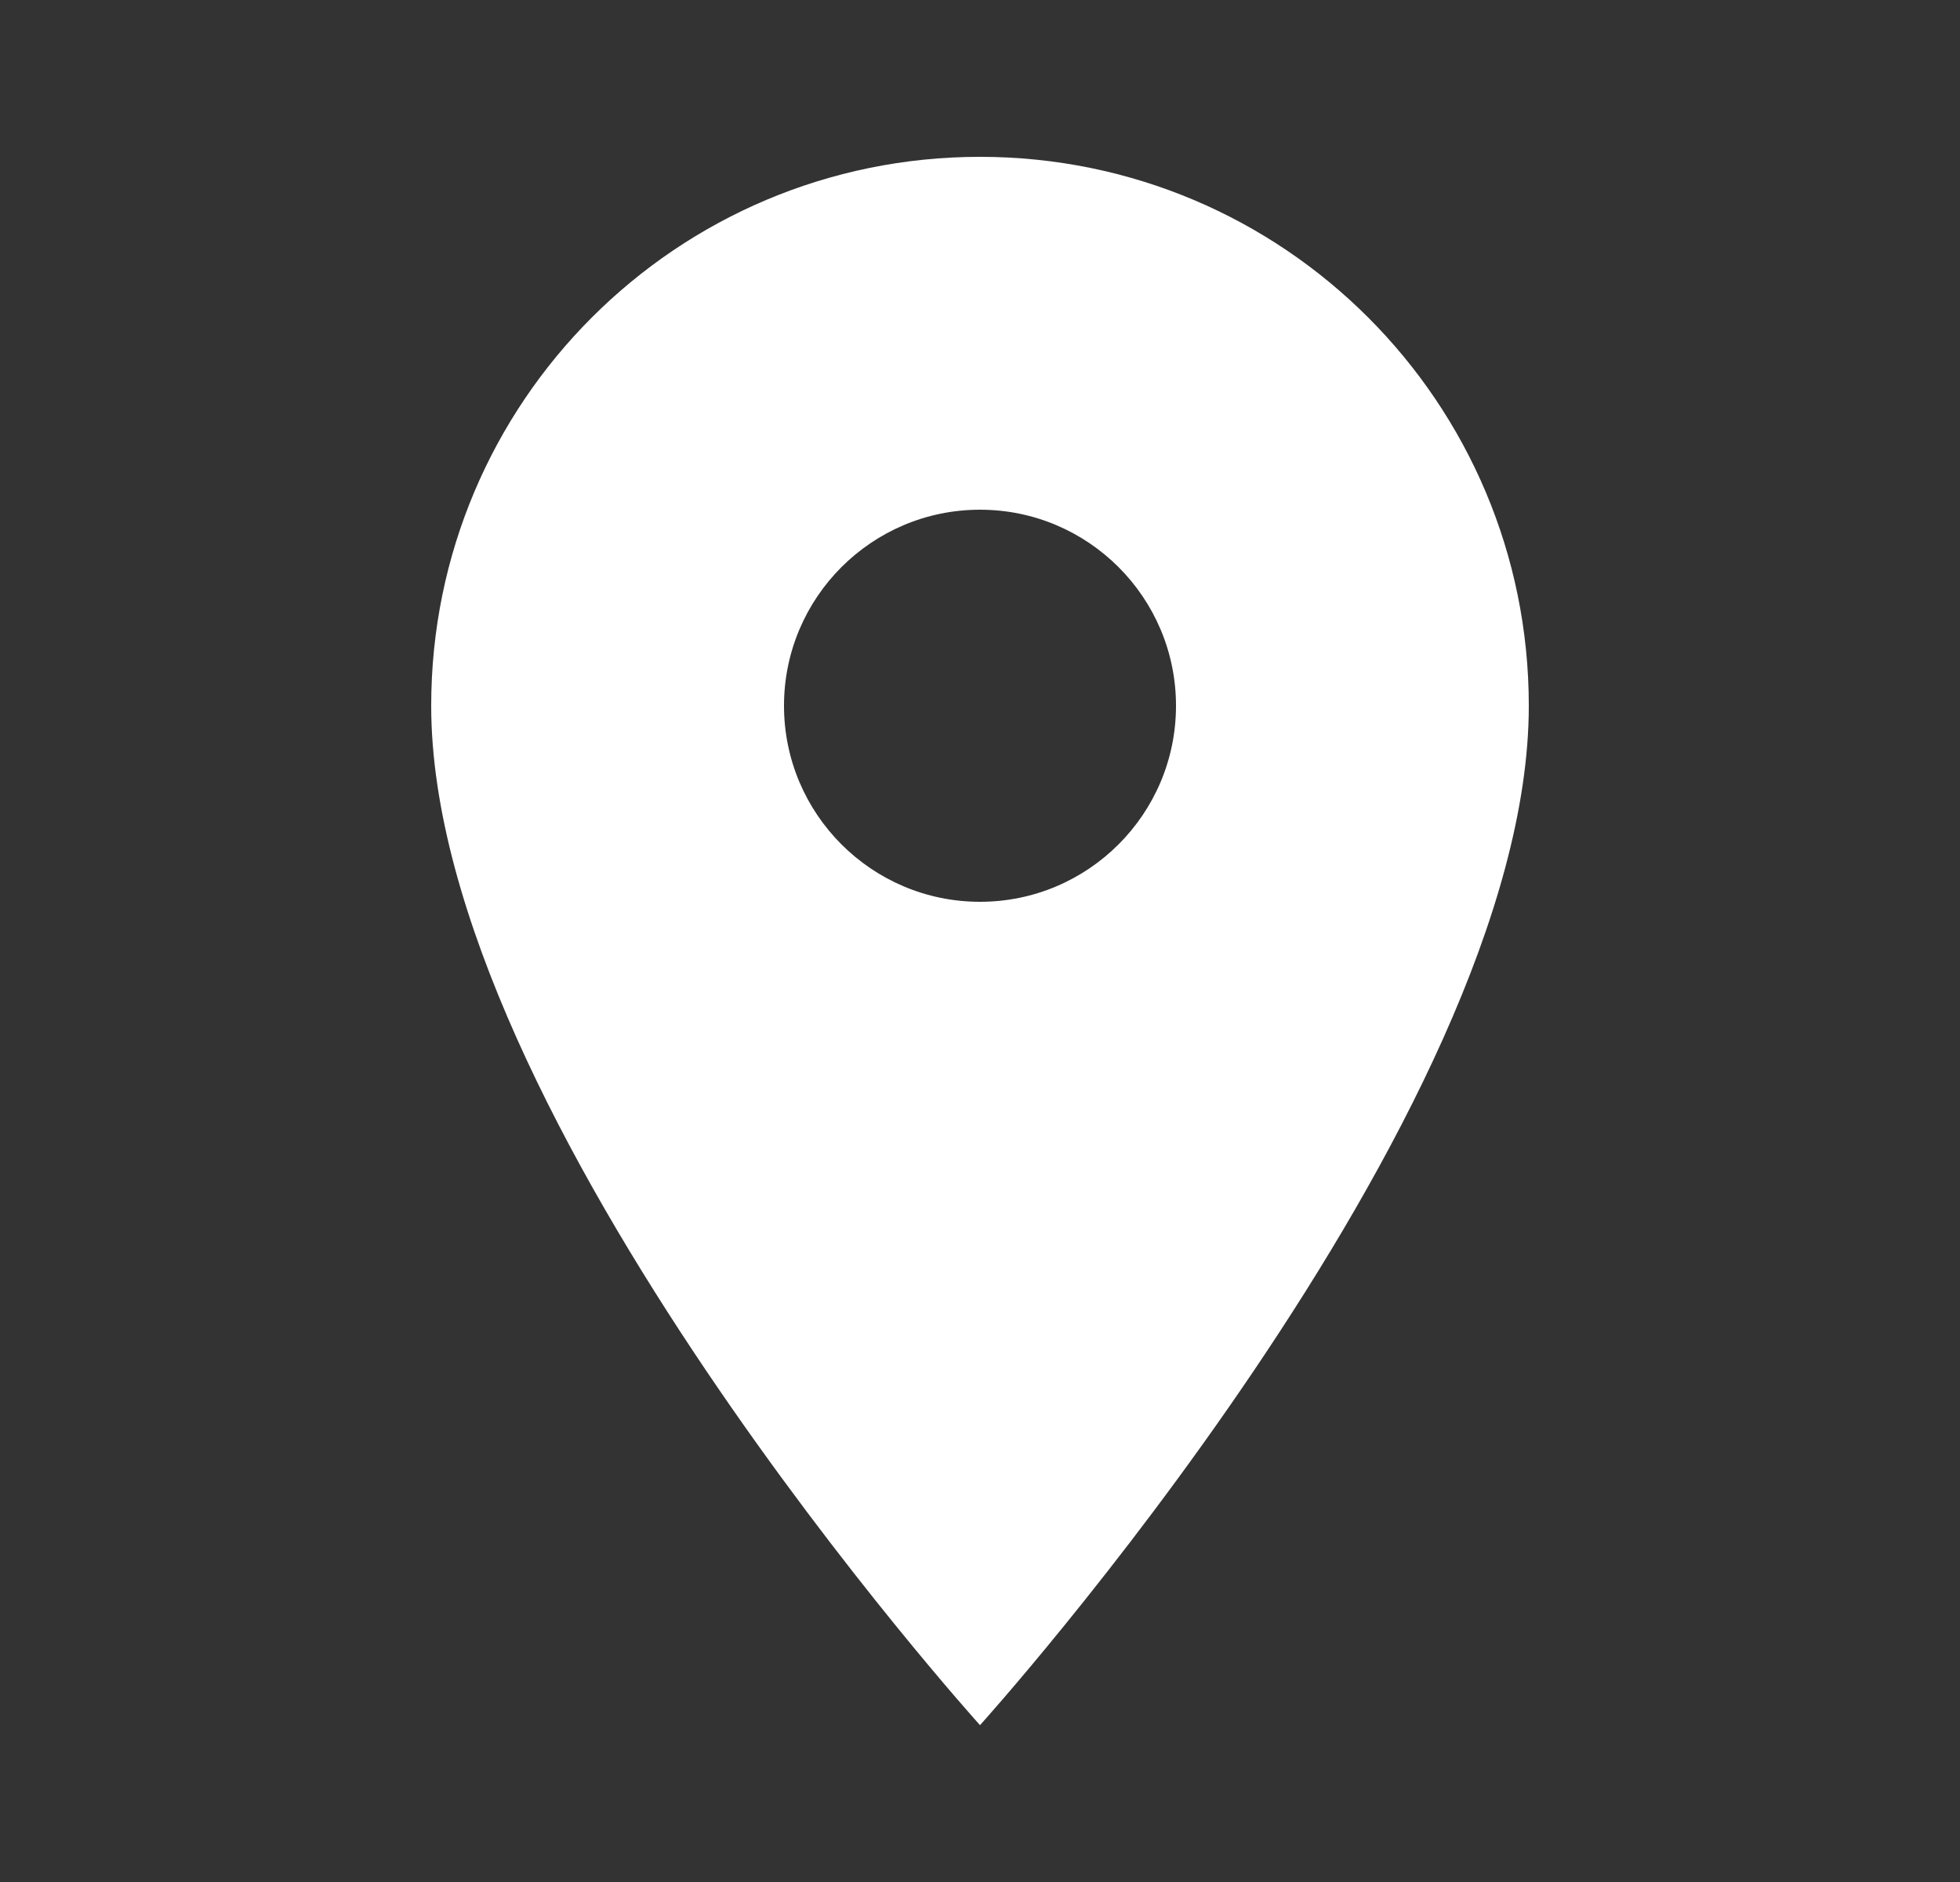 <svg width="25" height="24" viewBox="0 0 25 24" fill="none" xmlns="http://www.w3.org/2000/svg">
<rect x="0" y="0" width="25" height="24" fill="#333333" stroke="none"/>
<g clip-path="url(#clip0_533_28484)">
<path d="M12.5 2C8.63 2 5.5 5.13 5.5 9C5.5 14.25 12.5 22 12.5 22C12.5 22 19.5 14.25 19.5 9C19.5 5.13 16.37 2 12.5 2ZM12.5 11.5C11.12 11.5 10 10.38 10 9C10 7.62 11.12 6.5 12.5 6.5C13.88 6.5 15 7.62 15 9C15 10.38 13.88 11.5 12.5 11.5Z" fill="white"/>
</g>
<defs>
<clipPath id="clip0_533_28484">
<rect width="24" height="24" fill="white" transform="translate(0.5)"/>
</clipPath>
</defs>
</svg>
